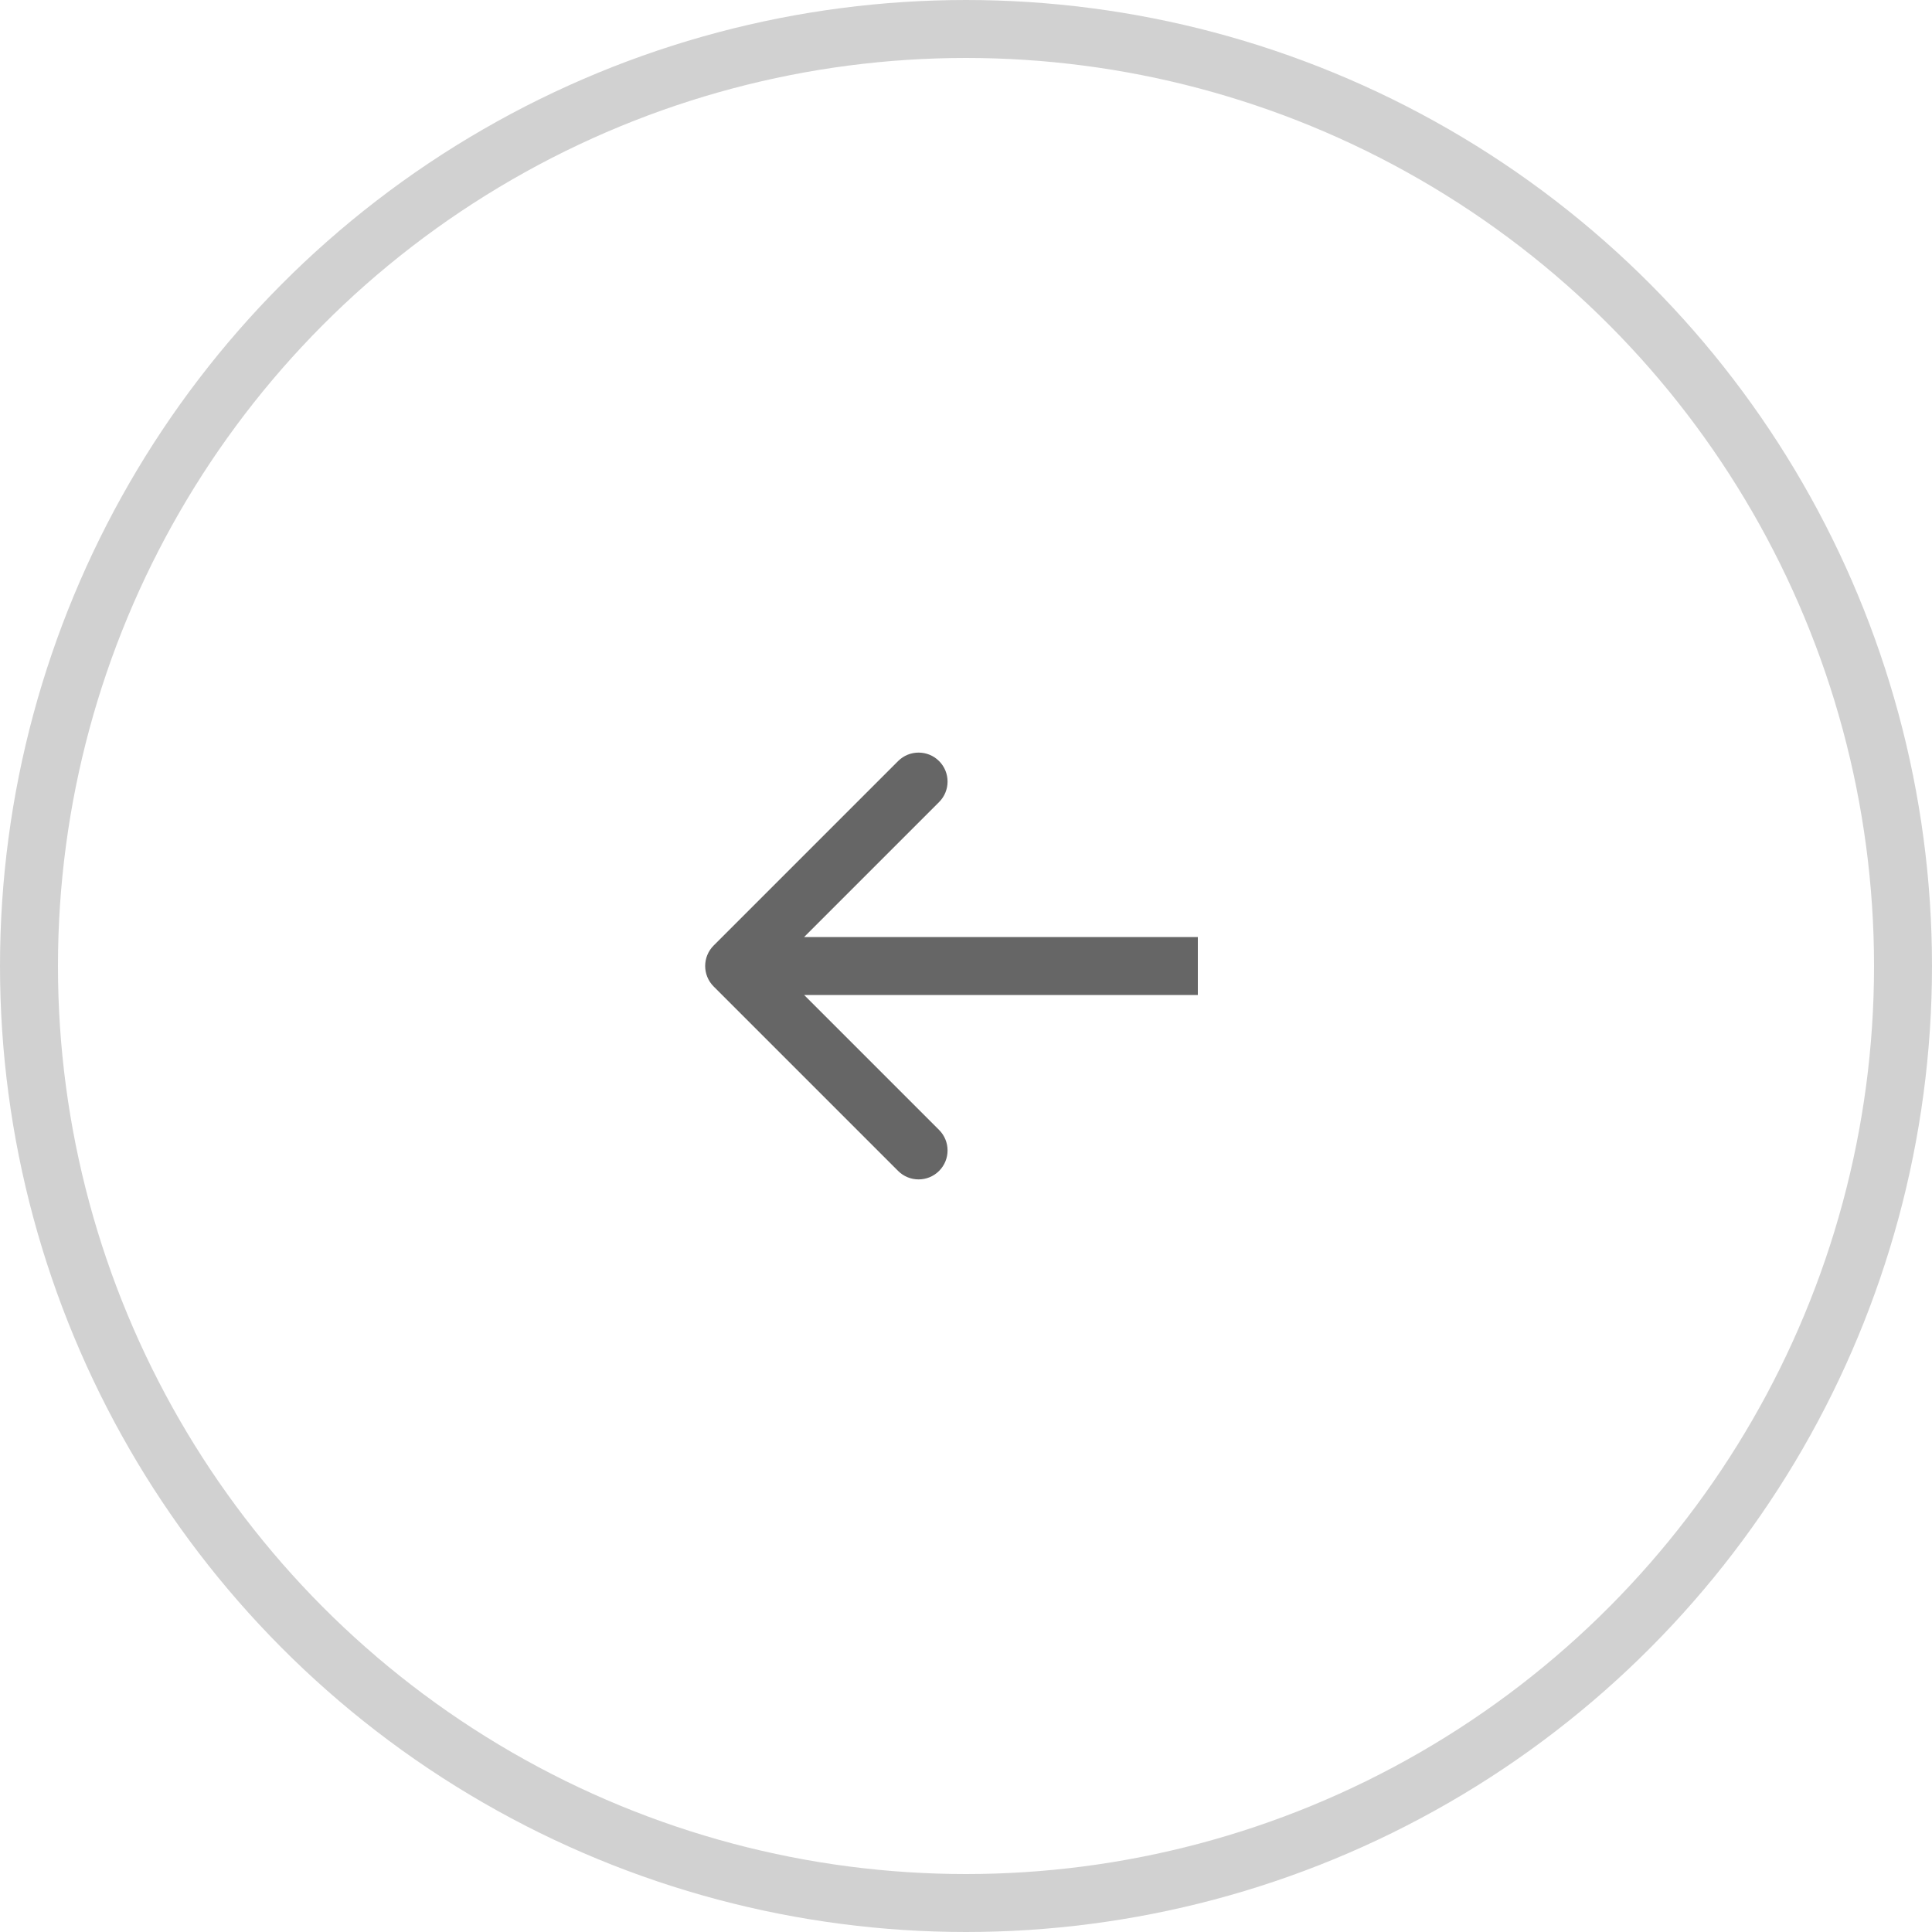 <svg width="75" height="75" viewBox="0 0 75 75" fill="none" xmlns="http://www.w3.org/2000/svg">
<g opacity="0.6">
<circle opacity="0.3" cx="37.5" cy="37.5" r="36.375" stroke="black" stroke-width="2.25"/>
<path d="M27.704 36.705C27.265 37.144 27.265 37.856 27.704 38.295L34.864 45.455C35.303 45.894 36.016 45.894 36.455 45.455C36.894 45.016 36.894 44.303 36.455 43.864L30.091 37.5L36.455 31.136C36.894 30.697 36.894 29.984 36.455 29.545C36.016 29.106 35.303 29.106 34.864 29.545L27.704 36.705ZM46.5 36.375L28.5 36.375L28.5 38.625L46.5 38.625L46.5 36.375Z" fill="black"/>
</g>
</svg>
